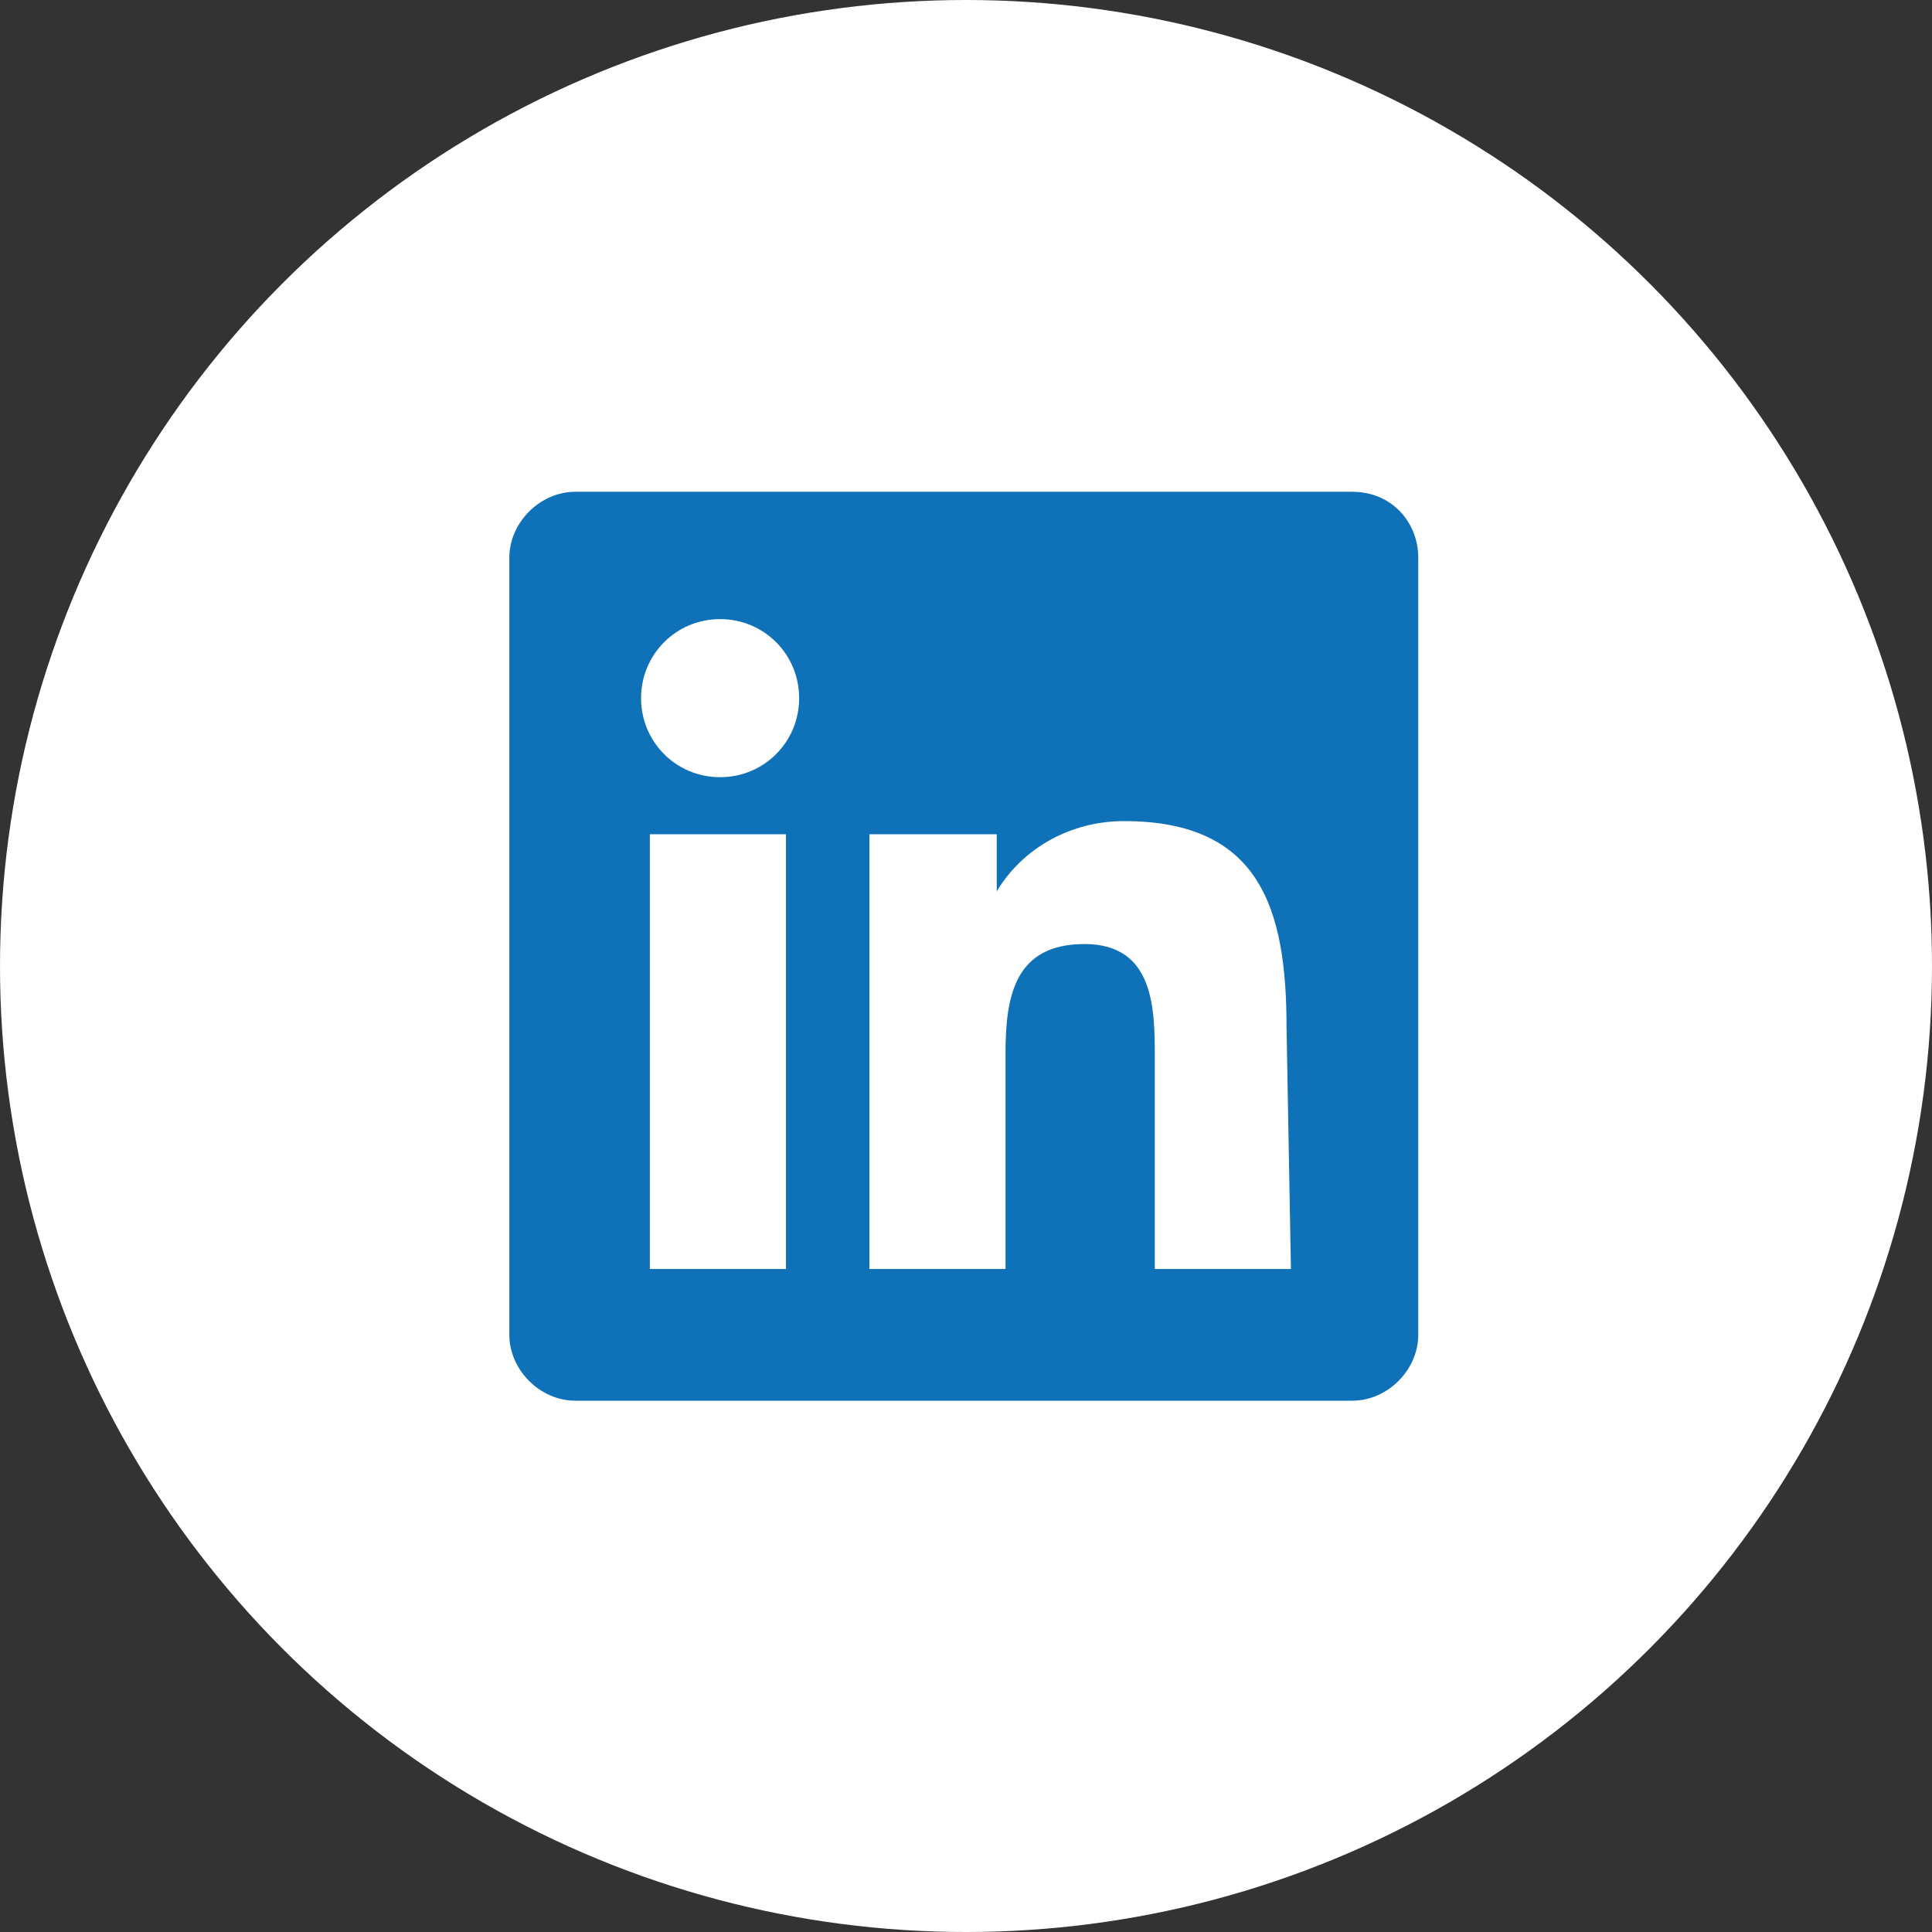 <?xml version="1.0" encoding="utf-8"?>
<!-- Generator: Adobe Illustrator 27.1.0, SVG Export Plug-In . SVG Version: 6.00 Build 0)  -->
<svg version="1.1" id="Layer_1" xmlns="http://www.w3.org/2000/svg" xmlns:xlink="http://www.w3.org/1999/xlink" x="0px" y="0px"
	 viewBox="0 0 44 44" style="enable-background:new 0 0 44 44;" xml:space="preserve">
<rect x="0" y="0" width="44" height="44" fill="#333333" stroke="none"/>
<style type="text/css">
	.st0{fill:#FFFFFF;}
	.st1{fill:#0F71B8;}
</style>
<g id="linkedin-icon" transform="translate(-713 -30)">
	<circle id="Ellipse_2" class="st0" cx="735" cy="52" r="22"/>
	<path id="Icon_awesome-linkedin" class="st1" d="M743.8,41.2h-17.7c-0.8,0-1.5,0.7-1.5,1.5v17.7c0,0.8,0.7,1.5,1.5,1.5h17.7
		c0.8,0,1.5-0.7,1.5-1.5V42.7C745.3,41.9,744.7,41.2,743.8,41.2z M730.9,58.9h-3.1V49h3.1L730.9,58.9L730.9,58.9z M729.4,47.7
		c-1,0-1.8-0.8-1.8-1.8c0-1,0.8-1.8,1.8-1.8s1.8,0.8,1.8,1.8C731.2,46.9,730.4,47.7,729.4,47.7L729.4,47.7z M742.4,58.9h-3.1v-4.8
		c0-1.1,0-2.6-1.6-2.6c-1.6,0-1.8,1.2-1.8,2.5v4.9h-3.1V49h2.9v1.3h0c0.6-1,1.7-1.6,2.9-1.6c3.1,0,3.7,2,3.7,4.7L742.4,58.9z"/>
</g>
</svg>
